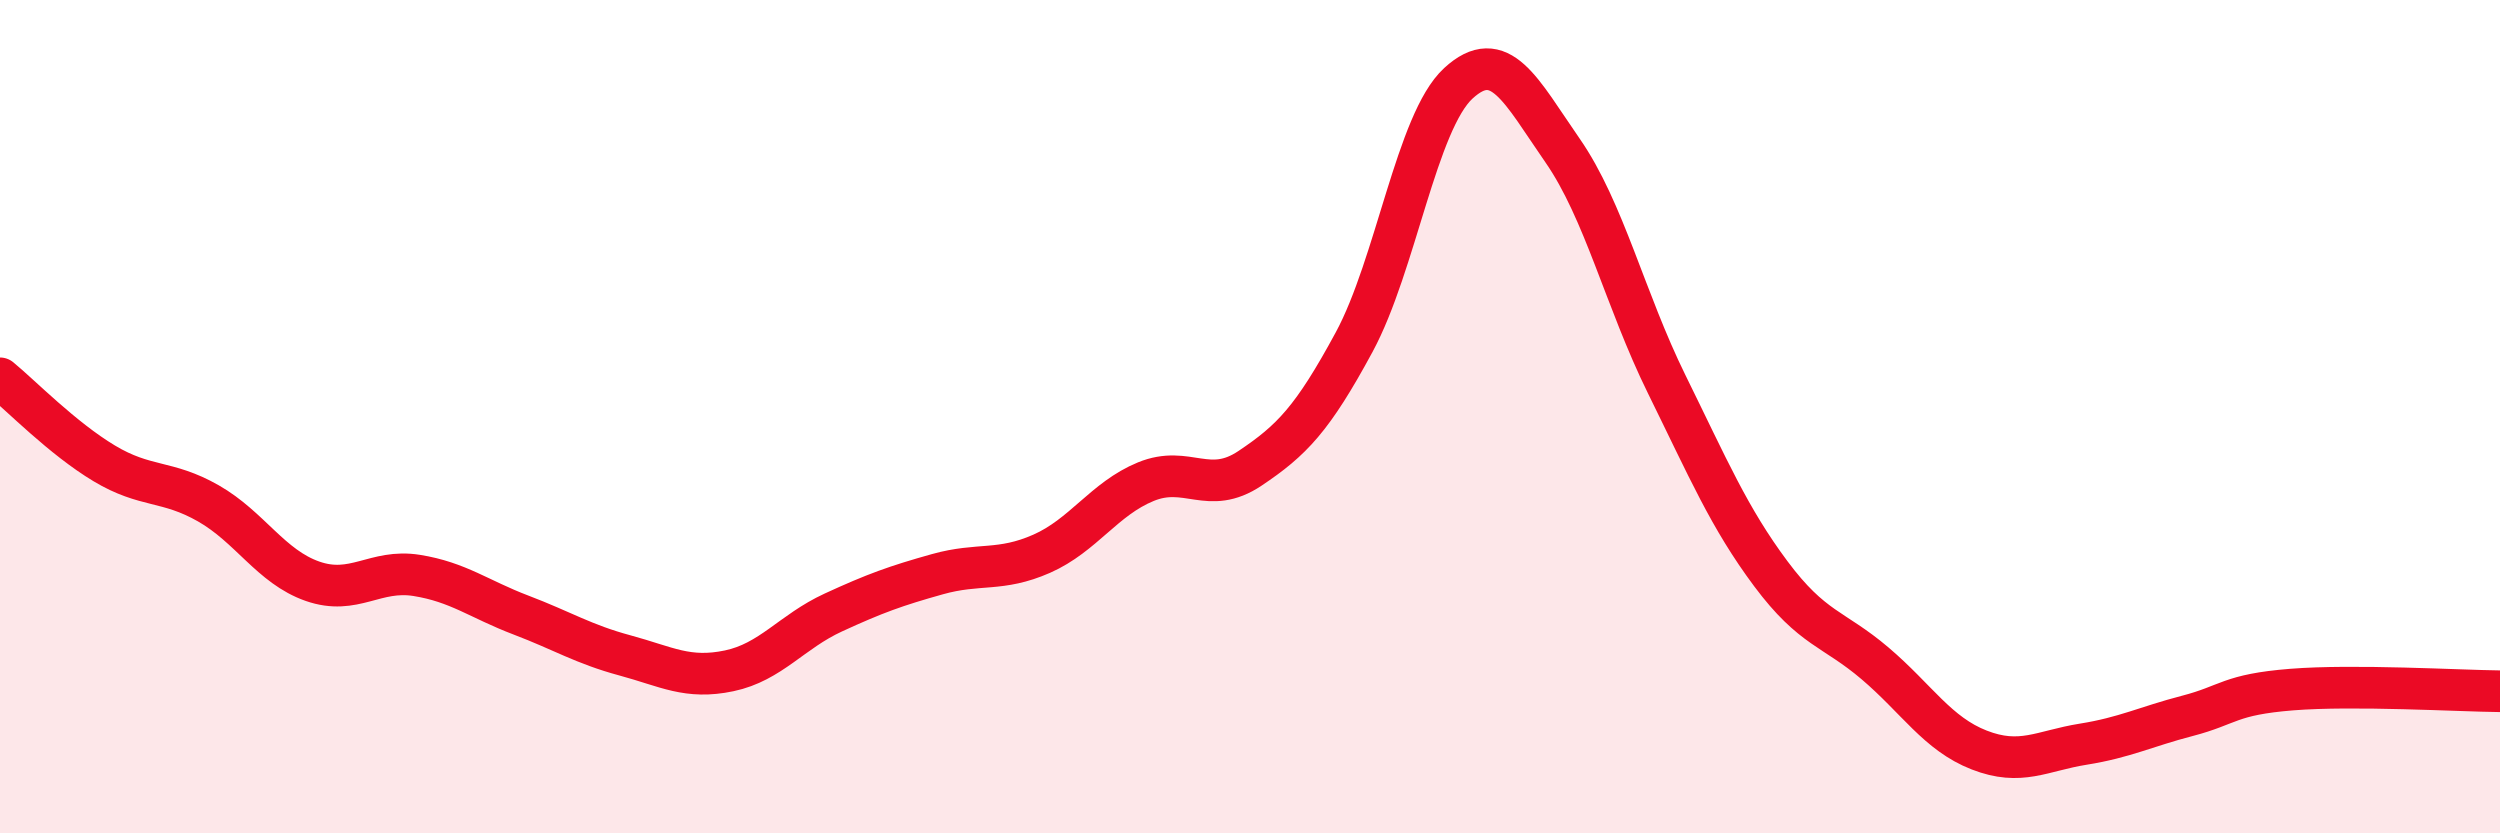 
    <svg width="60" height="20" viewBox="0 0 60 20" xmlns="http://www.w3.org/2000/svg">
      <path
        d="M 0,9.08 C 0.5,9.49 1.5,10.52 2.5,11.12 C 3.5,11.72 4,11.51 5,12.08 C 6,12.65 6.5,13.6 7.5,13.95 C 8.5,14.3 9,13.65 10,13.81 C 11,13.97 11.5,14.38 12.5,14.76 C 13.5,15.14 14,15.46 15,15.73 C 16,16 16.5,16.31 17.5,16.1 C 18.5,15.89 19,15.16 20,14.7 C 21,14.24 21.5,14.06 22.5,13.78 C 23.5,13.5 24,13.73 25,13.29 C 26,12.85 26.5,11.97 27.5,11.56 C 28.5,11.15 29,11.91 30,11.24 C 31,10.57 31.5,10.06 32.5,8.21 C 33.5,6.36 34,2.92 35,2 C 36,1.08 36.5,2.17 37.5,3.61 C 38.5,5.05 39,7.19 40,9.22 C 41,11.25 41.5,12.43 42.5,13.77 C 43.5,15.11 44,15.07 45,15.92 C 46,16.77 46.5,17.61 47.5,18 C 48.5,18.39 49,18.02 50,17.86 C 51,17.7 51.5,17.44 52.5,17.18 C 53.5,16.92 53.5,16.67 55,16.55 C 56.5,16.43 59,16.58 60,16.59L60 20L0 20Z"
        fill="#EB0A25"
        opacity="0.1"
        stroke-linecap="round"
        stroke-linejoin="round"
      />
      <path
        d="M 0,9.08 C 0.5,9.49 1.5,10.52 2.5,11.12 C 3.5,11.72 4,11.51 5,12.08 C 6,12.65 6.5,13.6 7.5,13.95 C 8.5,14.3 9,13.65 10,13.81 C 11,13.97 11.5,14.38 12.5,14.76 C 13.5,15.14 14,15.46 15,15.73 C 16,16 16.5,16.31 17.5,16.1 C 18.5,15.89 19,15.16 20,14.7 C 21,14.24 21.5,14.06 22.5,13.78 C 23.5,13.5 24,13.73 25,13.29 C 26,12.85 26.5,11.97 27.5,11.56 C 28.5,11.15 29,11.91 30,11.24 C 31,10.57 31.5,10.06 32.5,8.21 C 33.5,6.36 34,2.92 35,2 C 36,1.08 36.5,2.17 37.5,3.61 C 38.5,5.05 39,7.19 40,9.22 C 41,11.25 41.5,12.43 42.5,13.77 C 43.5,15.11 44,15.07 45,15.92 C 46,16.77 46.5,17.61 47.5,18 C 48.5,18.39 49,18.02 50,17.86 C 51,17.7 51.5,17.44 52.5,17.18 C 53.5,16.92 53.5,16.67 55,16.55 C 56.5,16.43 59,16.58 60,16.59"
        stroke="#EB0A25"
        stroke-width="1"
        fill="none"
        stroke-linecap="round"
        stroke-linejoin="round"
      />
    </svg>
  